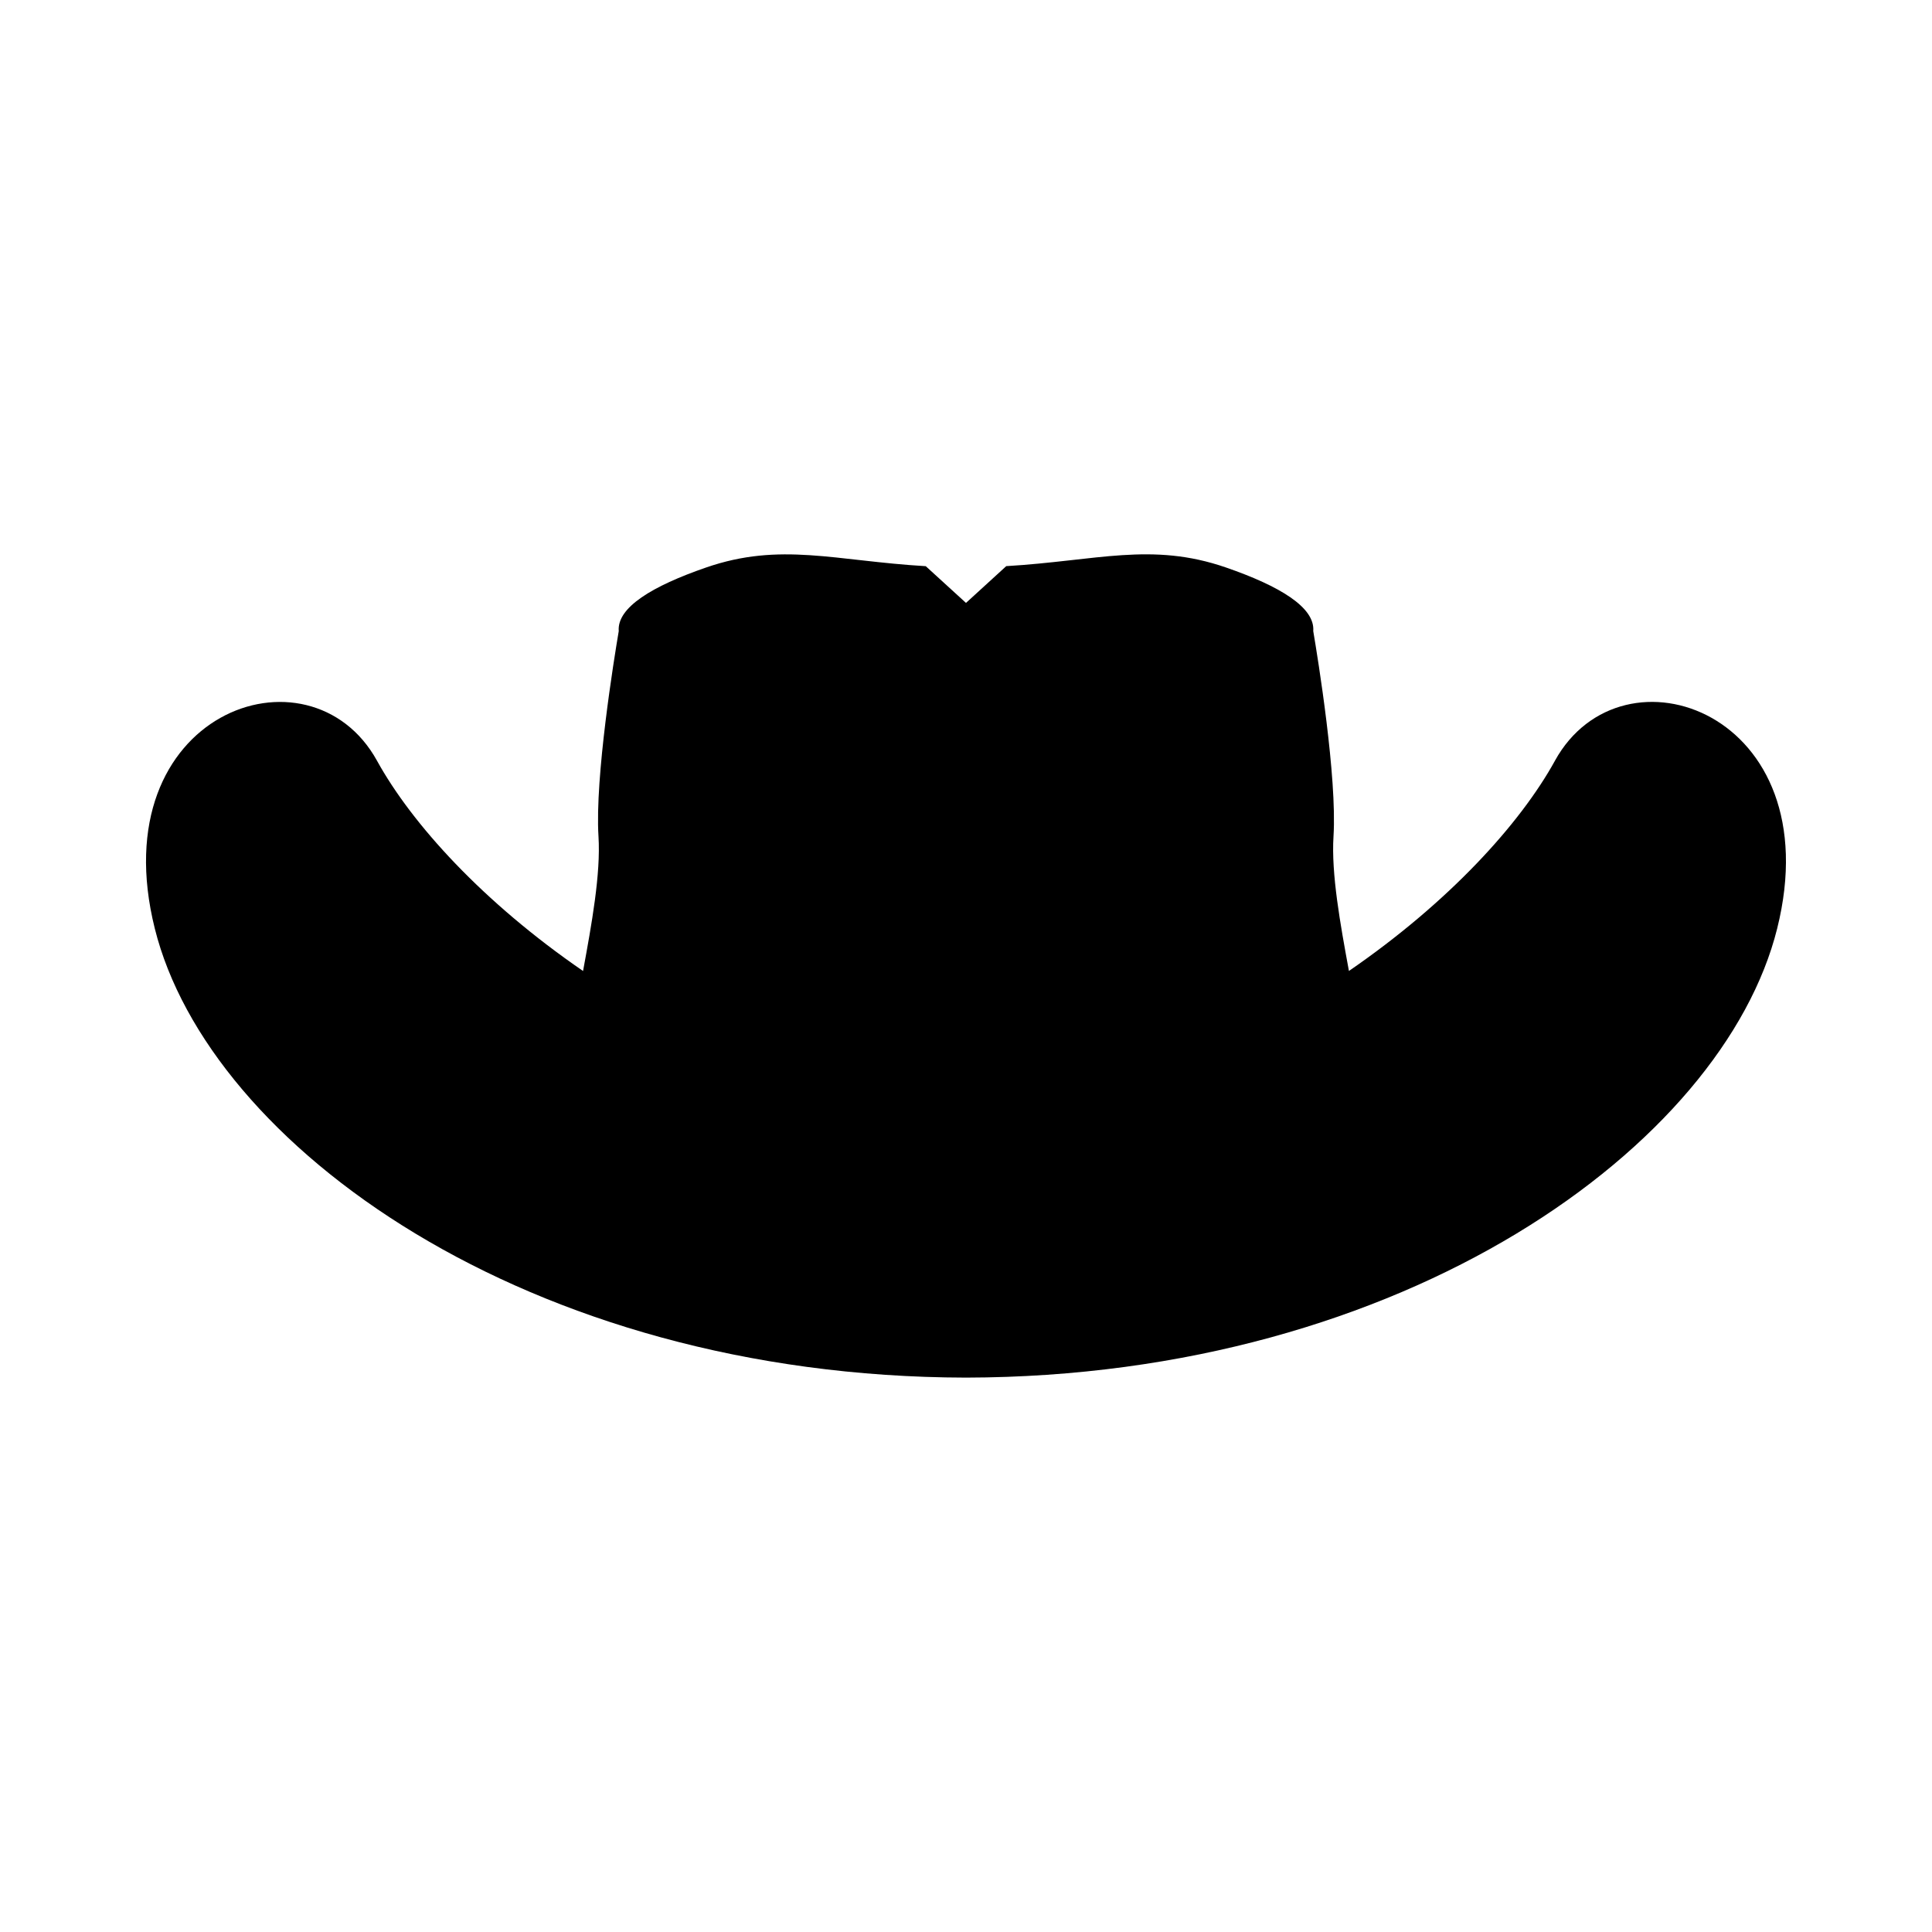 <?xml version="1.0" encoding="UTF-8"?>
<!-- Uploaded to: ICON Repo, www.svgrepo.com, Generator: ICON Repo Mixer Tools -->
<svg fill="#000000" width="800px" height="800px" version="1.1" viewBox="144 144 512 512" xmlns="http://www.w3.org/2000/svg">
 <path d="m556.08 345.6c-9.25 16.773-28.109 37.508-54.598 55.715-2.289-12.426-4.715-25.746-4.09-35.68 0.977-15.648-4.121-47.051-5.367-54.387 0.508-6.281-8.906-11.945-23.145-16.863-19.734-6.812-34.195-1.77-58.215-0.352l-10.668 9.746-10.664-9.734c-24.023-1.414-38.48-6.465-58.215 0.352-14.238 4.918-23.652 10.578-23.145 16.863-1.246 7.336-6.344 38.734-5.367 54.387 0.621 9.934-1.805 23.254-4.09 35.68-26.492-18.207-45.348-38.945-54.598-55.715-17.852-32.363-73.164-12.801-58.895 44.461 14.234 57.145 98.344 118.78 214.97 119.01 116.62-0.23 200.74-61.867 214.98-119.02 14.266-57.262-41.047-76.824-58.898-44.461z"/>
</svg>